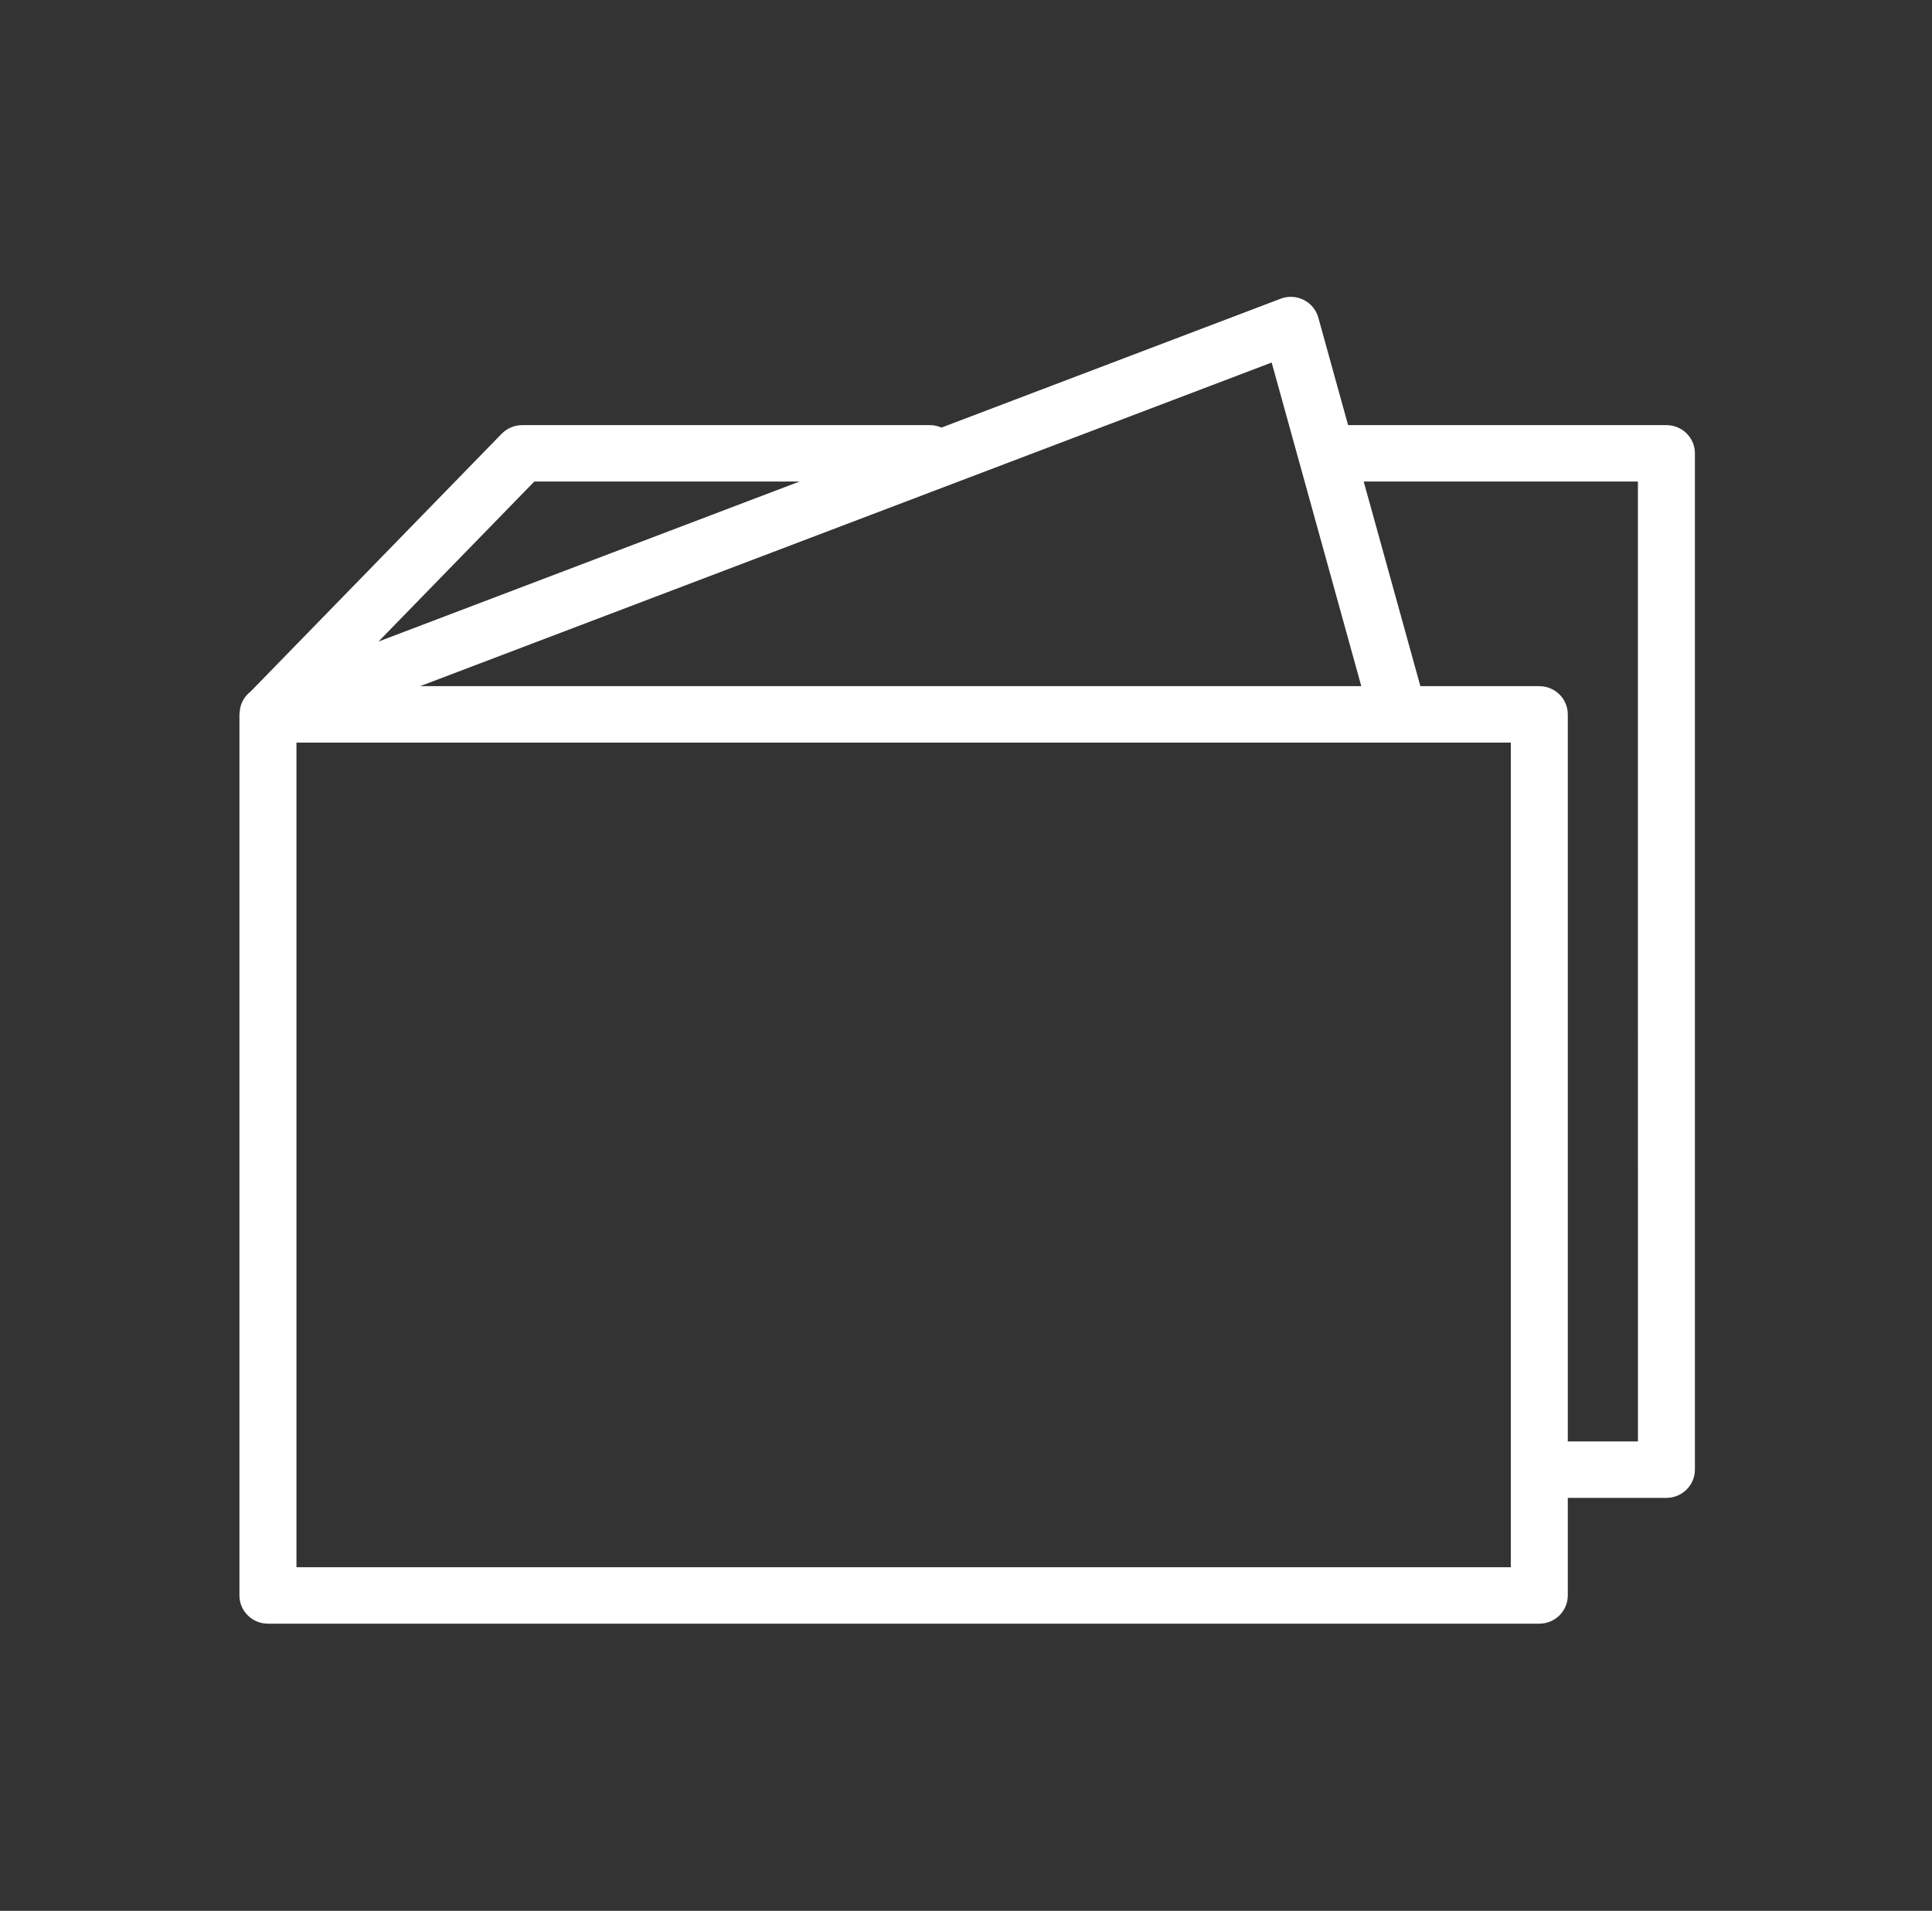<?xml version="1.0" encoding="UTF-8"?> <svg xmlns="http://www.w3.org/2000/svg" width="92" height="91" viewBox="0 0 92 91" fill="none"><rect x="0" y="0" width="92" height="91" fill="#333333" stroke="none"/><path d="M79.354 20.245H64.195L62.777 15.125C62.677 14.759 62.422 14.453 62.08 14.281C61.738 14.11 61.339 14.09 60.982 14.226L44.831 20.363C44.662 20.288 44.476 20.245 44.279 20.245H24.867C24.499 20.245 24.146 20.394 23.89 20.656L11.928 32.939C11.669 33.14 11.495 33.423 11.434 33.738C11.427 33.77 11.425 33.804 11.42 33.837C11.416 33.88 11.409 33.921 11.408 33.965C11.407 33.982 11.402 33.999 11.402 34.016C11.402 34.017 11.402 34.018 11.402 34.02V75.979C11.402 76.721 12.009 77.323 12.759 77.323H73.3C74.049 77.323 74.657 76.721 74.657 75.979V71.332H79.353C80.102 71.332 80.71 70.73 80.71 69.989V21.589C80.711 20.846 80.103 20.245 79.354 20.245ZM64.824 32.677H20.005L60.556 17.265L64.824 32.677ZM25.443 22.932H38.072L18.023 30.552L25.443 22.932ZM71.943 74.636H14.117V35.364H71.943V74.636ZM77.997 68.645H74.657V34.021C74.657 33.278 74.049 32.677 73.3 32.677H67.637L64.938 22.932H77.996L77.997 68.645Z" fill="white"></path></svg> 